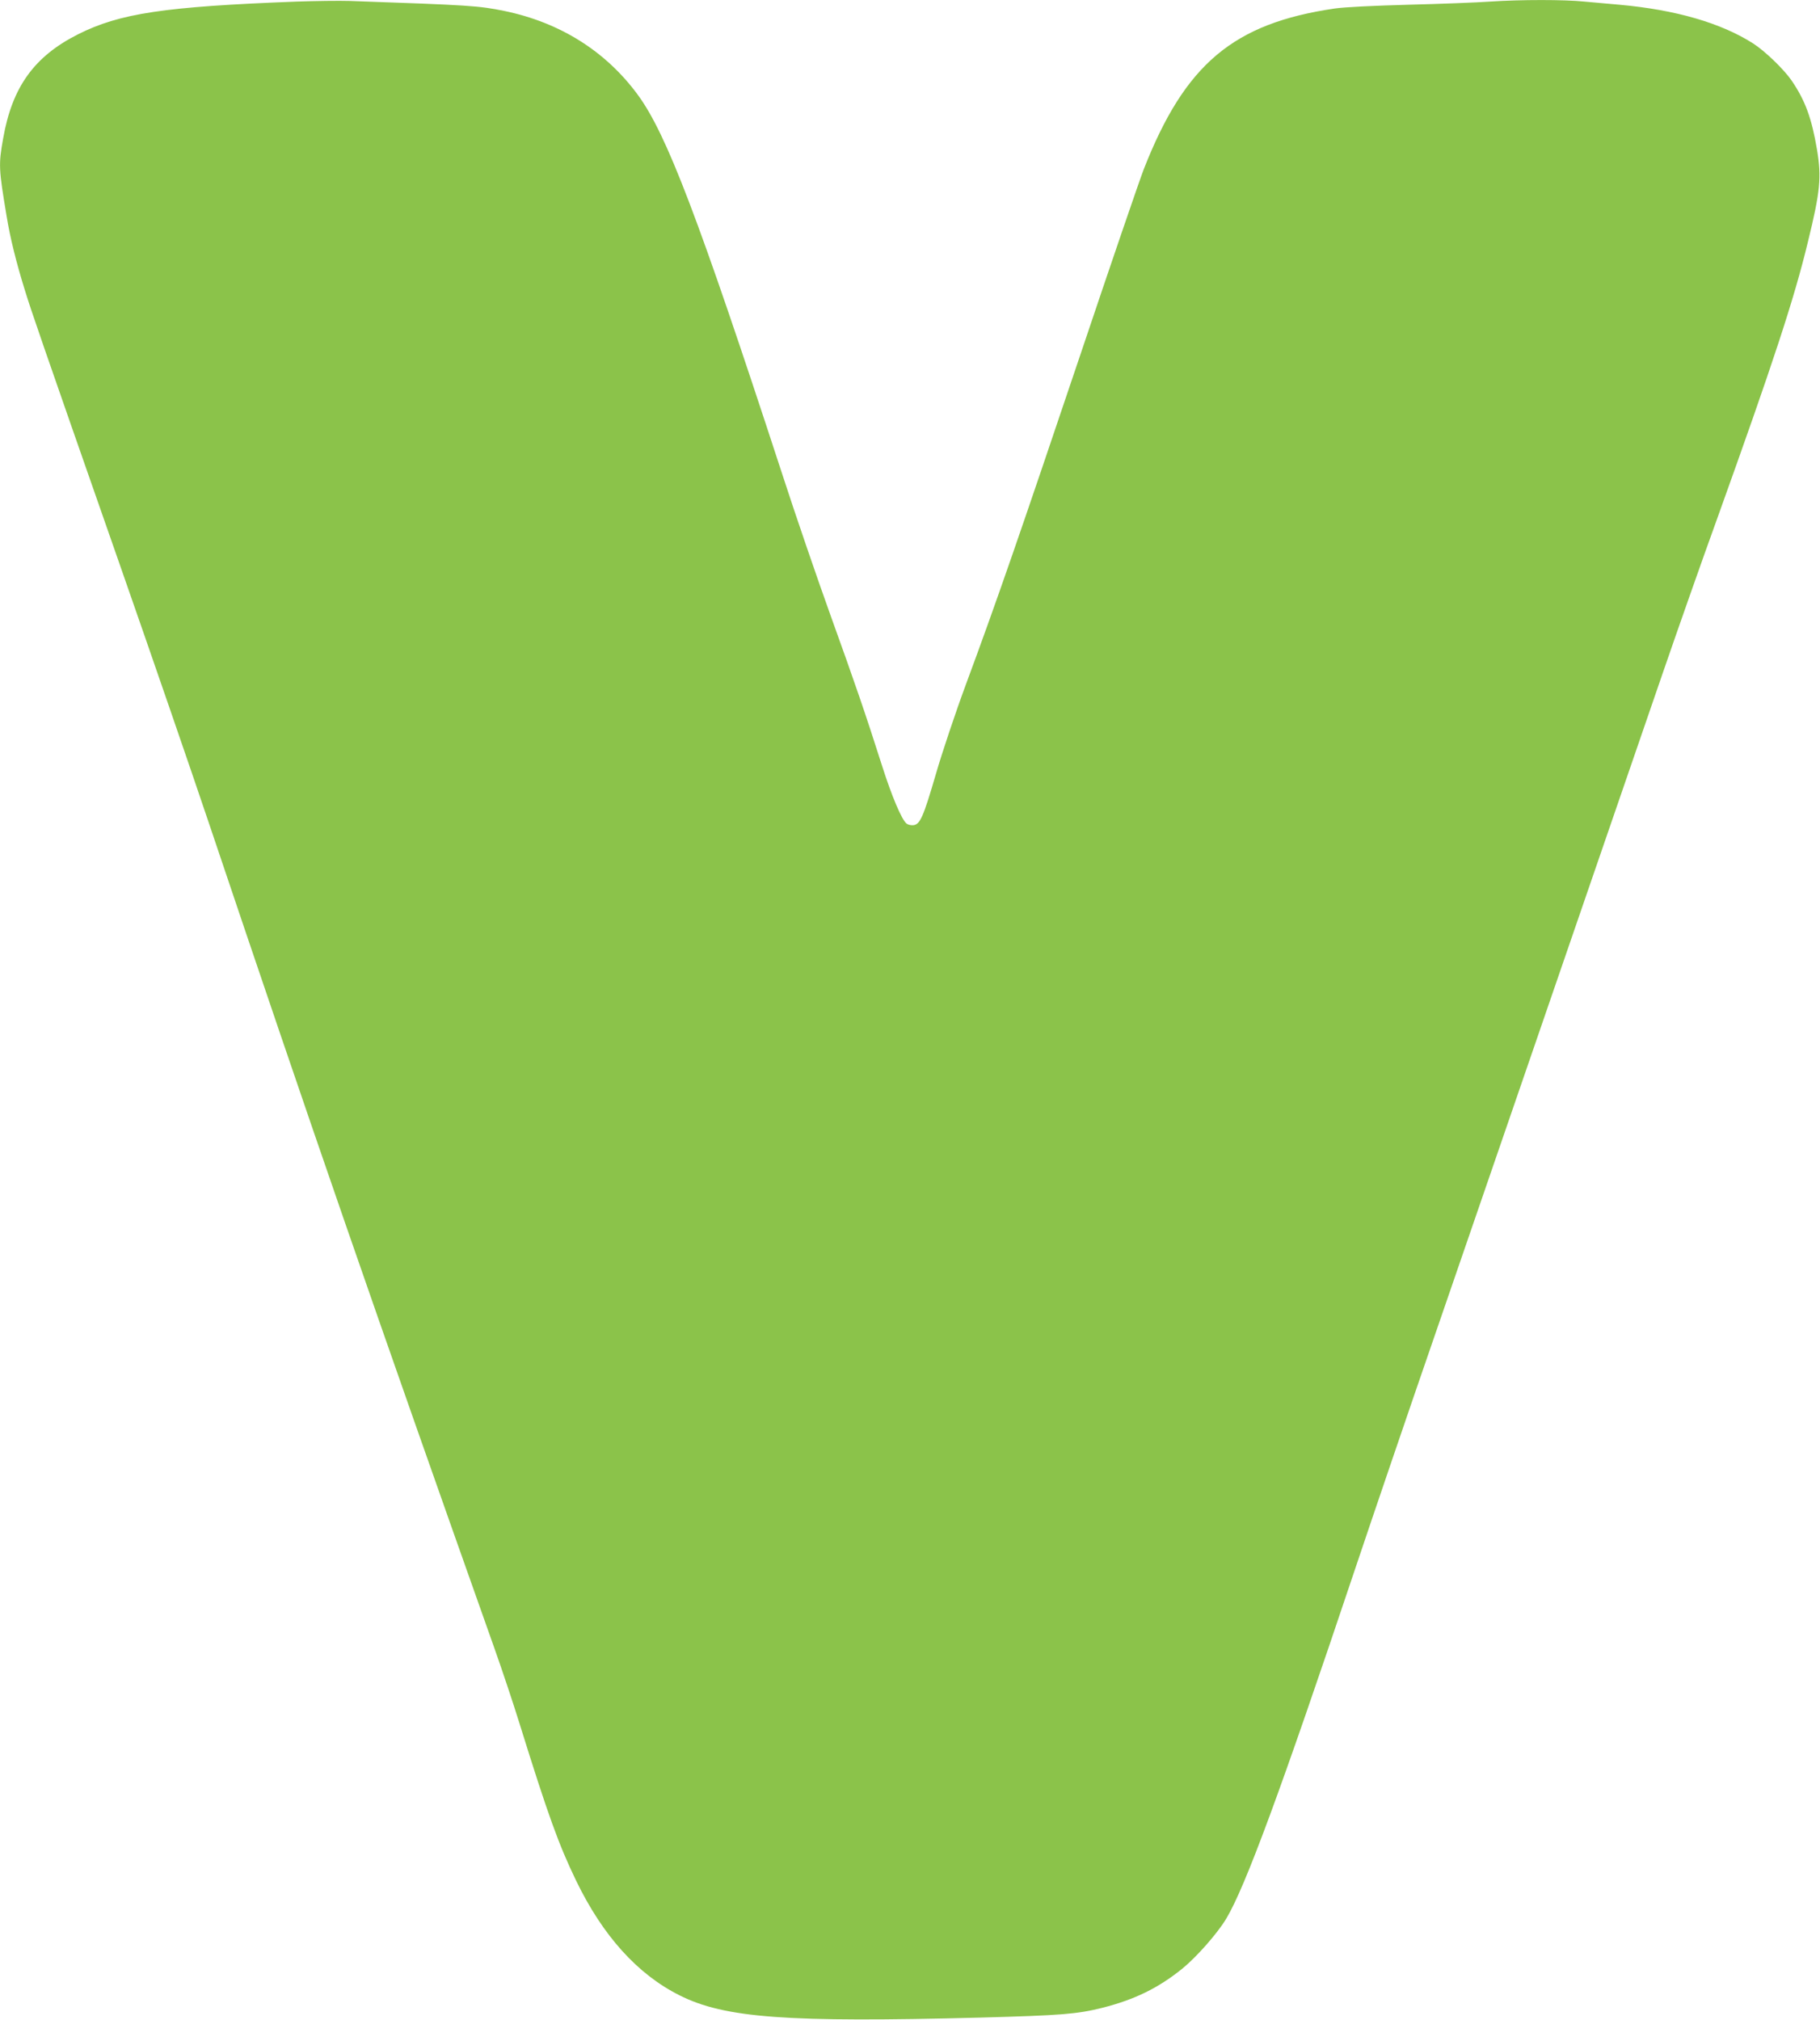 <?xml version="1.0" standalone="no"?>
<!DOCTYPE svg PUBLIC "-//W3C//DTD SVG 20010904//EN"
 "http://www.w3.org/TR/2001/REC-SVG-20010904/DTD/svg10.dtd">
<svg version="1.0" xmlns="http://www.w3.org/2000/svg"
 width="1153pt" height="1280pt" viewBox="0 0 1153 1280"
 preserveAspectRatio="xMidYMid meet">
<g transform="translate(0,1280) scale(0.1,-0.1)"
fill="#8bc34a" stroke="none">
<path d="M1880 12790 c-839 -32 -1120 -74 -1385 -207 -278 -140 -418 -334
-475 -660 -30 -166 -28 -194 22 -493 22 -136 62 -297 116 -470 42 -136 83
-256 607 -1755 194 -555 444 -1280 555 -1610 661 -1964 1047 -3079 1815 -5246
46 -130 116 -339 155 -465 182 -585 249 -770 360 -1000 169 -349 389 -593 655
-726 286 -144 680 -173 1906 -141 515 14 612 22 773 62 204 52 354 125 506
248 90 73 223 224 278 316 120 200 344 806 812 2202 109 325 340 1004 515
1510 174 506 388 1127 475 1380 87 253 303 881 480 1395 177 514 396 1151 487
1415 91 264 245 703 344 976 350 975 485 1383 573 1749 78 318 86 407 57 582
-34 200 -74 310 -161 438 -49 71 -169 187 -244 235 -204 130 -491 213 -846
245 -69 6 -169 15 -223 20 -127 13 -401 13 -597 0 -85 -6 -319 -15 -520 -20
-218 -6 -406 -15 -465 -24 -642 -94 -948 -352 -1209 -1018 -25 -64 -206 -592
-401 -1173 -379 -1125 -530 -1563 -725 -2089 -67 -181 -153 -438 -191 -570
-79 -271 -100 -319 -142 -324 -16 -2 -35 3 -44 10 -31 25 -94 175 -154 363
-105 330 -173 528 -327 955 -82 228 -223 638 -311 910 -528 1616 -728 2141
-911 2390 -203 276 -492 457 -842 530 -168 34 -213 37 -983 64 -66 2 -217 0
-335 -4z"/>
</g>
</svg>
